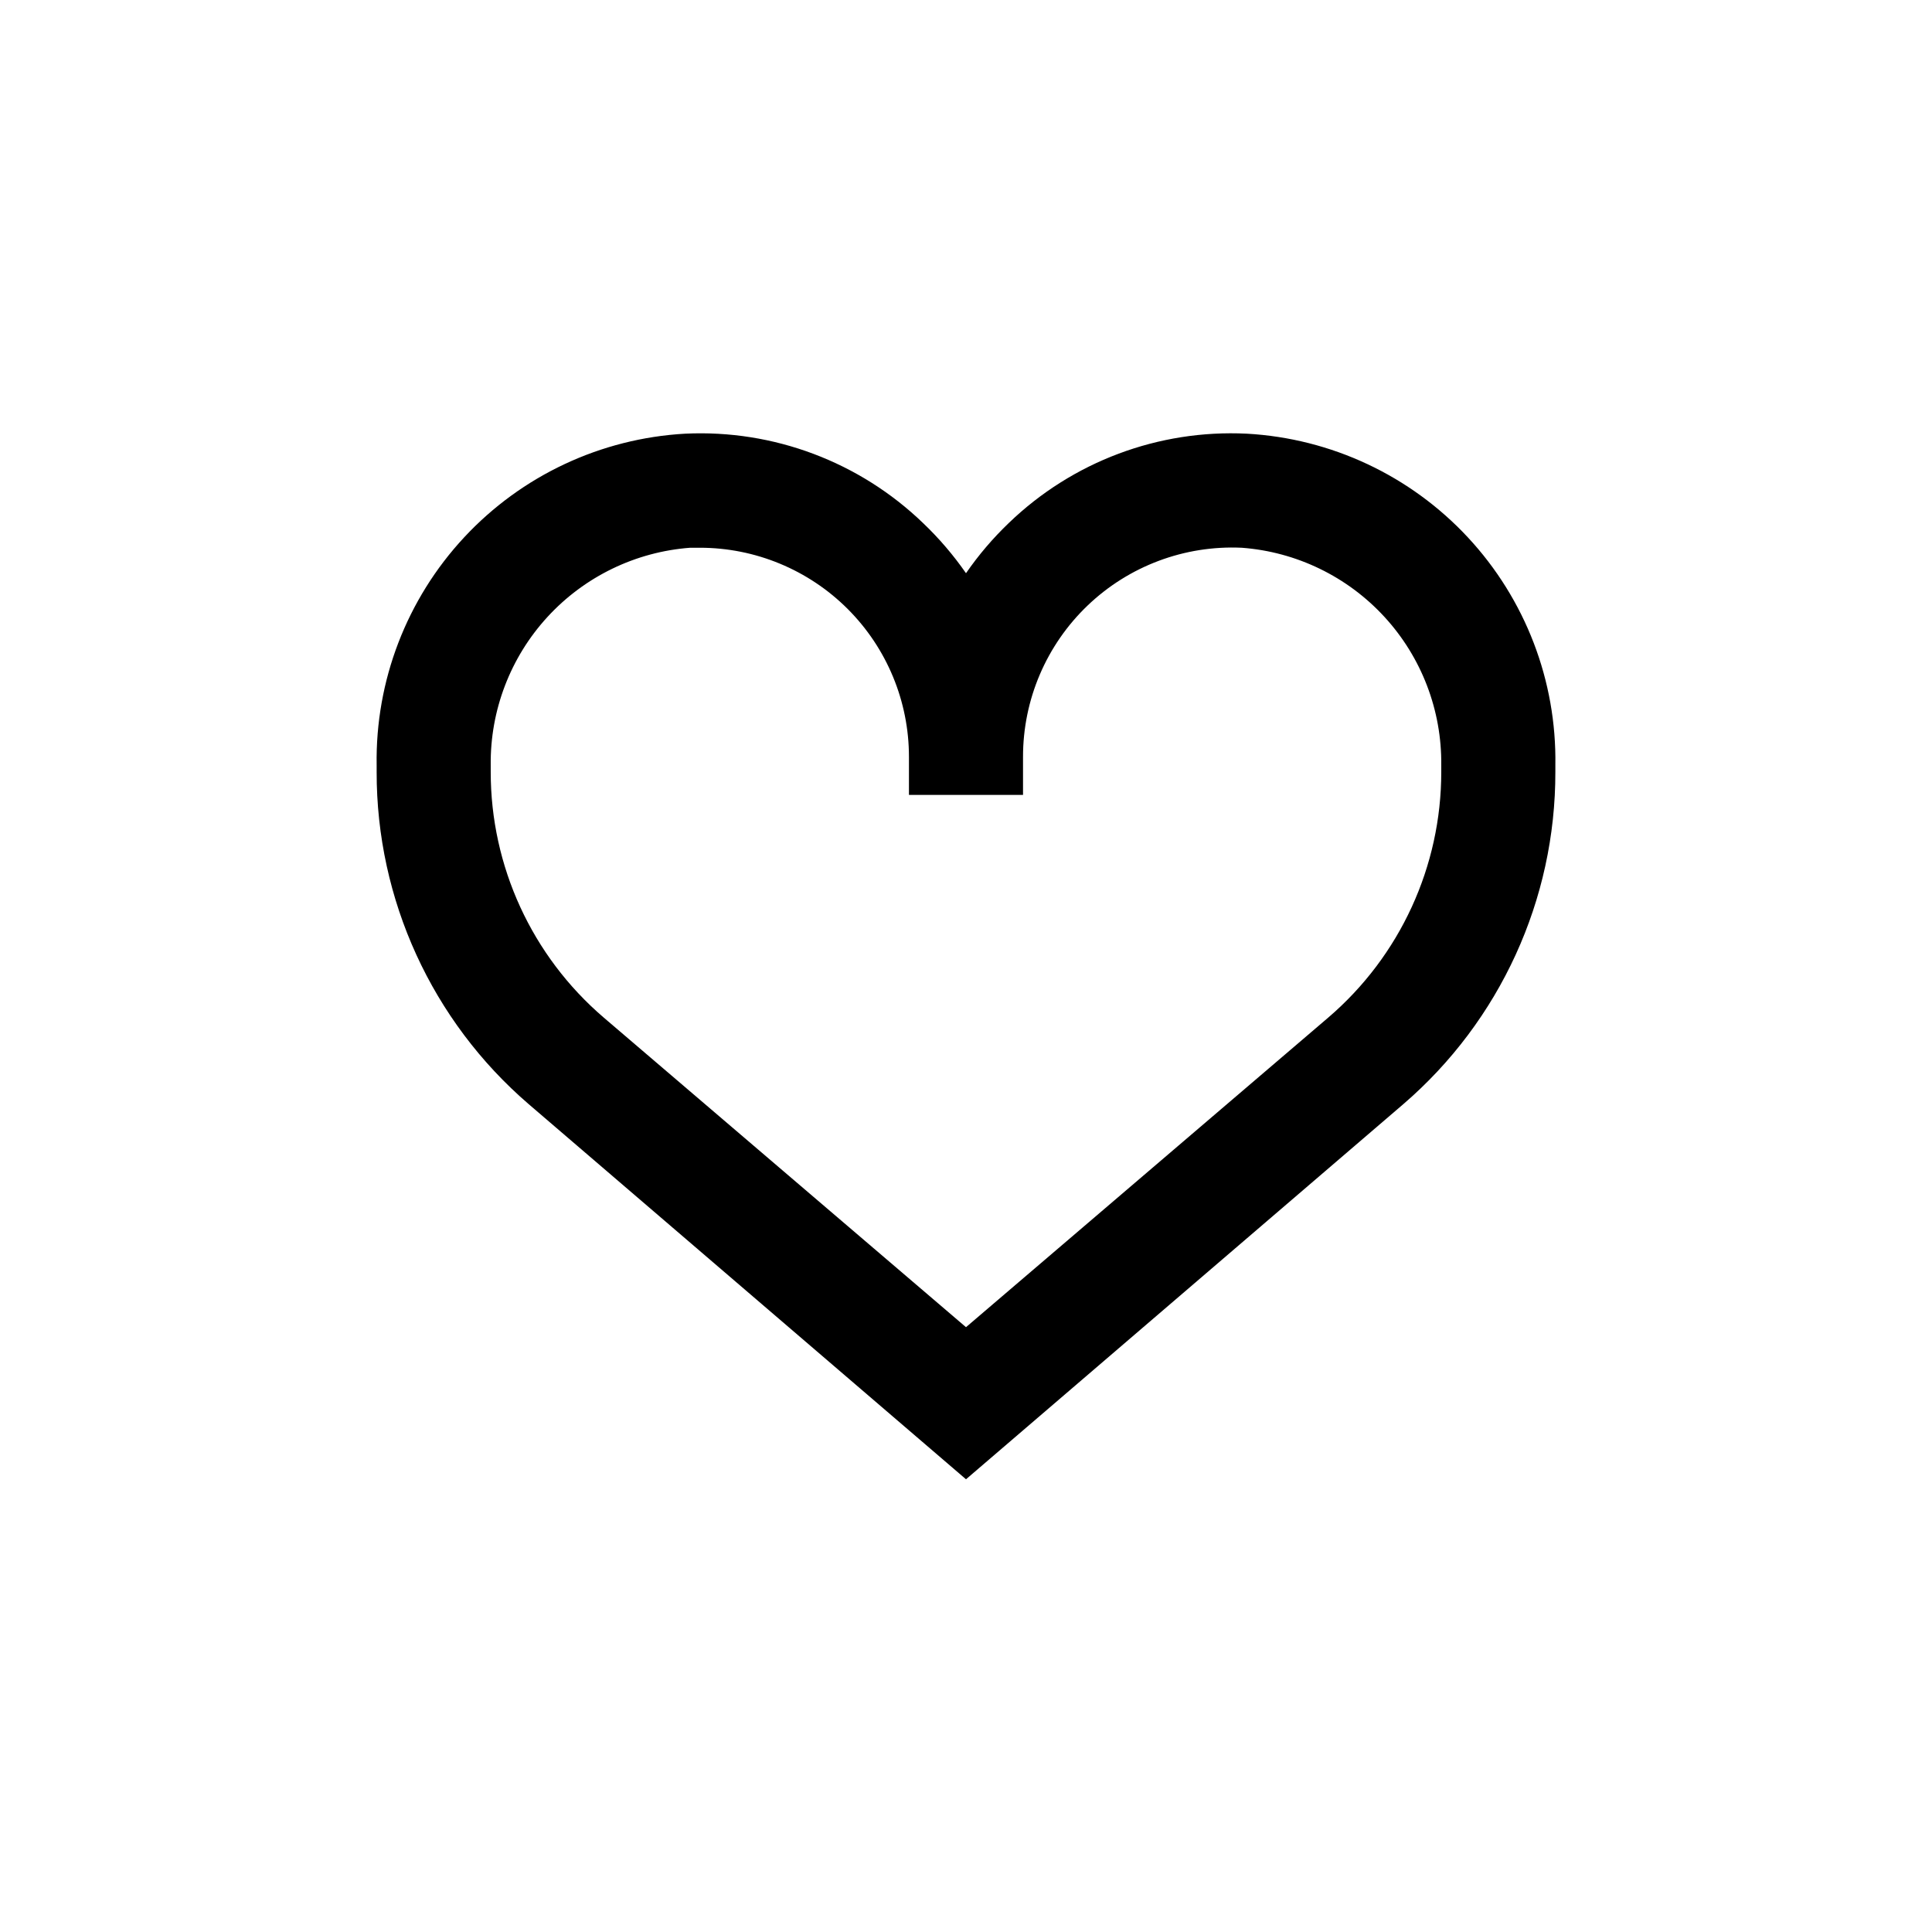 <?xml version="1.0" encoding="UTF-8"?>
<!-- Uploaded to: SVG Repo, www.svgrepo.com, Generator: SVG Repo Mixer Tools -->
<svg fill="#000000" width="800px" height="800px" version="1.1" viewBox="144 144 512 512" xmlns="http://www.w3.org/2000/svg">
 <path d="m474.41 258.93c-23.391-1.148-46.215 7.422-63.074 23.676-4.219 4.039-8.02 8.496-11.336 13.301-3.324-4.785-7.121-9.227-11.336-13.25-16.859-16.262-39.68-24.848-63.078-23.727-22.34 1.246-43.332 11.09-58.574 27.469-15.242 16.379-23.555 38.023-23.195 60.395v1.762c-0.062 33.832 14.66 66.004 40.305 88.066l115.88 99.402 115.88-99.402c25.645-22.062 40.371-54.234 40.305-88.066v-1.762c0.359-22.371-7.953-44.016-23.195-60.395s-36.234-26.223-58.574-27.469zm51.539 89.625c0.016 25.027-10.918 48.809-29.926 65.094l-96.023 82.07-96.027-82.07c-19.008-16.285-29.941-40.066-29.926-65.094v-1.762c-0.168-14.535 5.207-28.586 15.035-39.293 9.828-10.707 23.371-17.27 37.863-18.344h2.519c14.699 0 28.793 5.84 39.188 16.23 10.395 10.395 16.23 24.492 16.23 39.188v10.078h30.23v-10.078c-0.016-15.145 6.168-29.637 17.113-40.105 10.941-10.469 25.695-16 40.824-15.312 14.496 1.074 28.035 7.637 37.863 18.344 9.828 10.707 15.203 24.758 15.035 39.293z"/>
</svg>